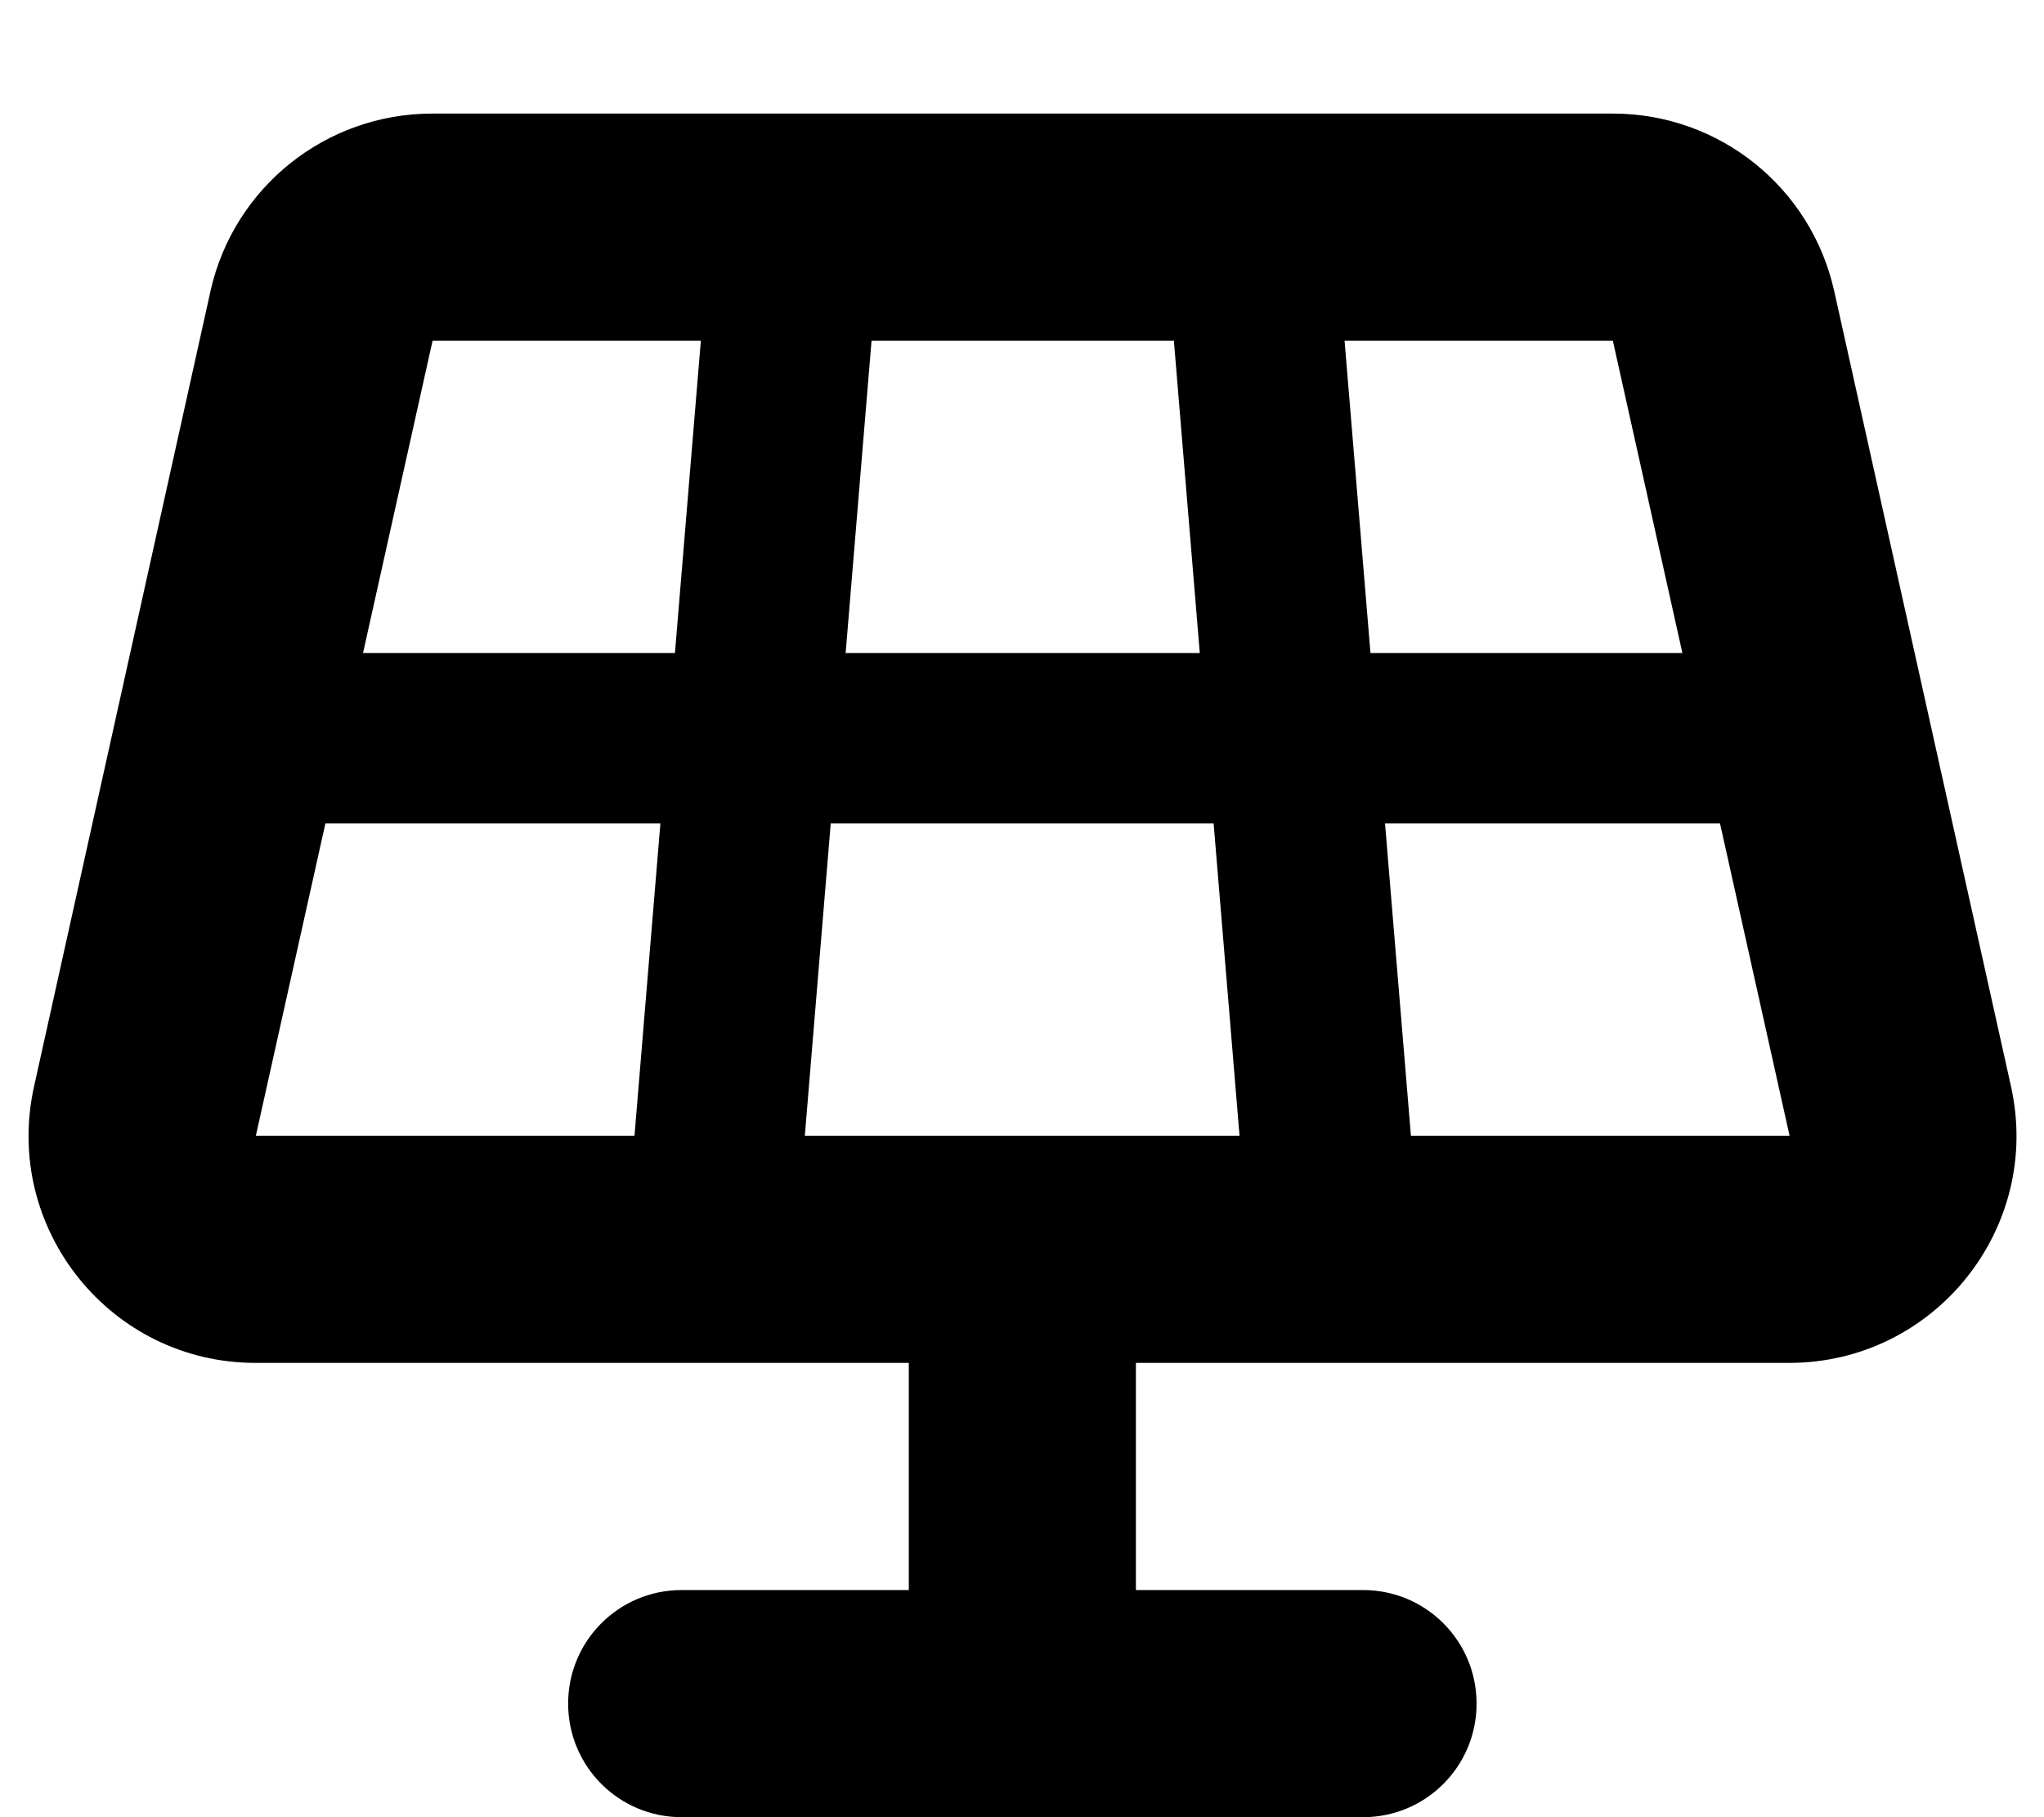 <svg xmlns="http://www.w3.org/2000/svg" viewBox="0 0 576 512"><!--! Font Awesome Pro 7.0.0 by @fontawesome - https://fontawesome.com License - https://fontawesome.com/license (Commercial License) Copyright 2025 Fonticons, Inc. --><path fill="currentColor" d="M121.8 32c-30 0-56 20.8-62.5 50.1L9.6 306.1C.7 346.1 31.1 384 72 384l184.1 0 0 64-64 0c-17.7 0-32 14.3-32 32s14.3 32 32 32l192 0c17.7 0 32-14.3 32-32s-14.3-32-32-32l-64 0 0-64 184.1 0c40.9 0 71.4-37.9 62.5-77.9l-49.8-224C510.4 52.8 484.5 32 454.5 32L121.8 32zM245.6 96l85.2 0 7.3 88-99.8 0 7.3-88zm-55.5 88l-87.8 0 19.6-88 75.6 0-7.3 88zM91.6 232l94.5 0-7.3 88-106.7 0 19.6-88zm142.6 0l107.8 0 7.3 88-122.5 0 7.3-88zm156 0l94.5 0 19.6 88-106.7 0-7.3-88zM474 184l-87.8 0-7.3-88 75.6 0 19.6 88z"/></svg>